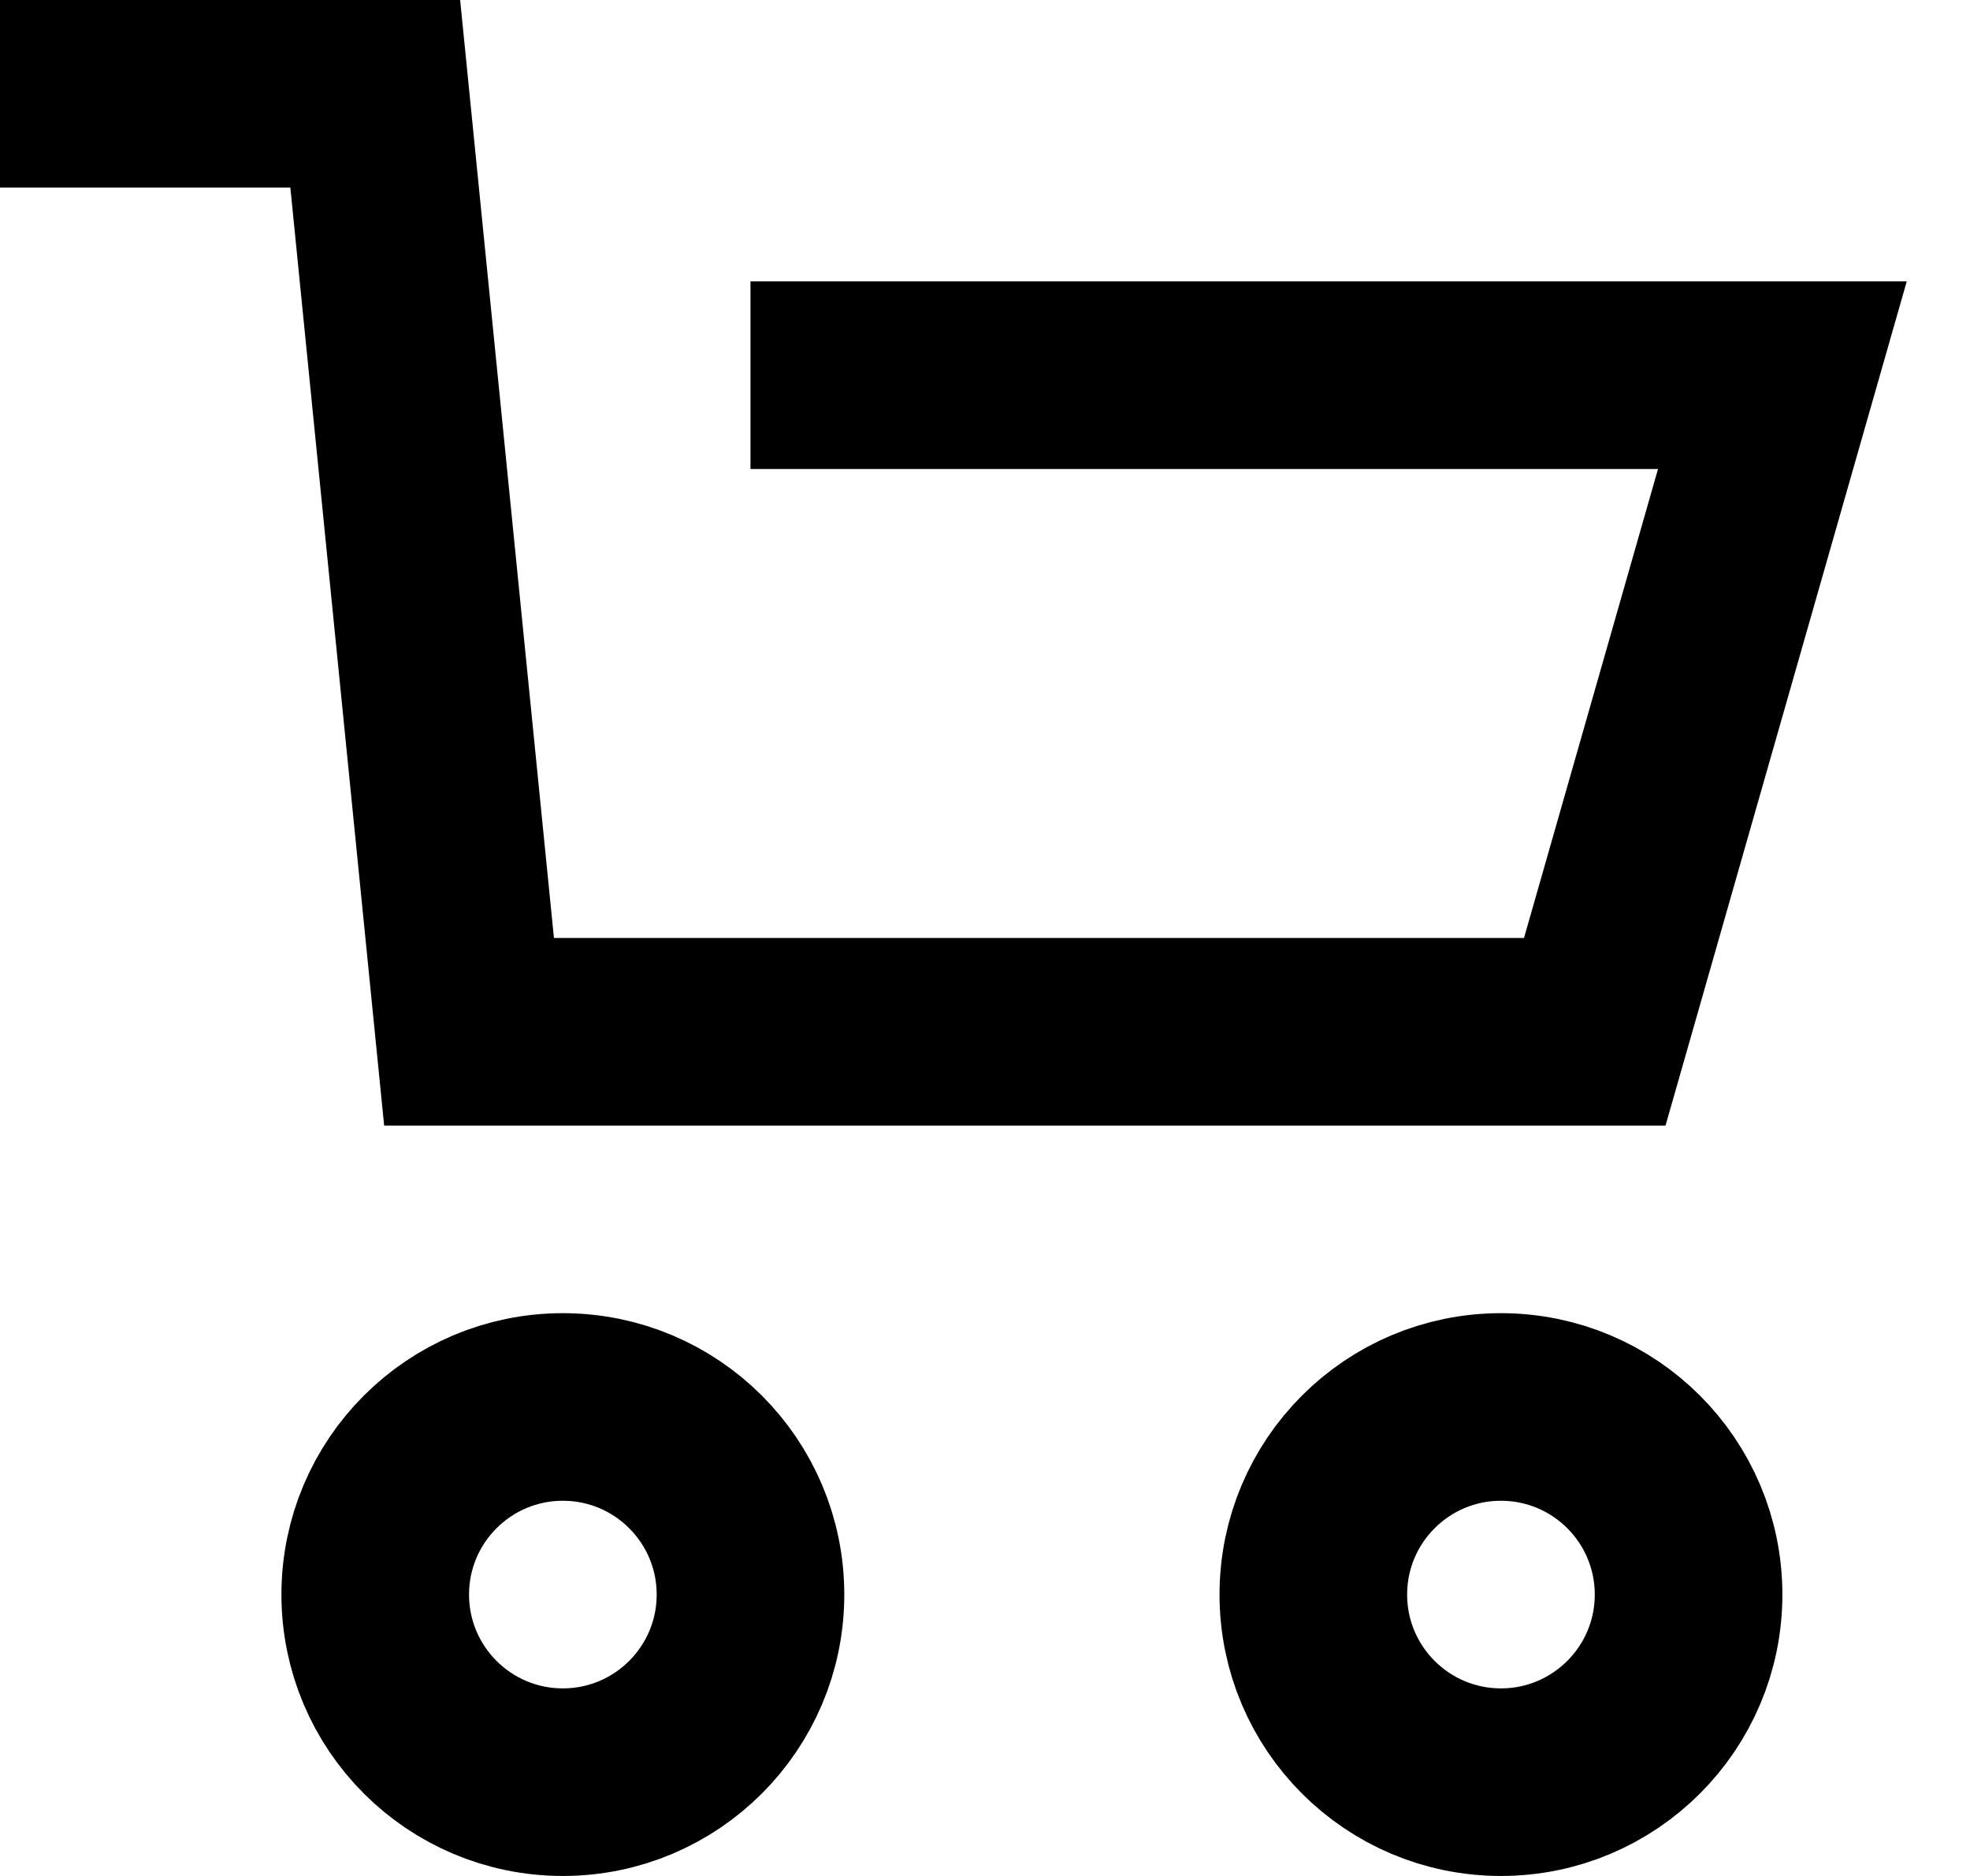 <svg width="21" height="20" viewBox="0 0 21 20" xmlns="http://www.w3.org/2000/svg">
        <path d="M0 1H4L5 11H17L19 4H8" fill="none" stroke="currentColor" stroke-width="2"></path>
        <circle cx="6" cy="17" r="2" fill="none" stroke="currentColor" stroke-width="2"></circle>
        <circle cx="16" cy="17" r="2" fill="none" stroke="currentColor" stroke-width="2"></circle>
      </svg>